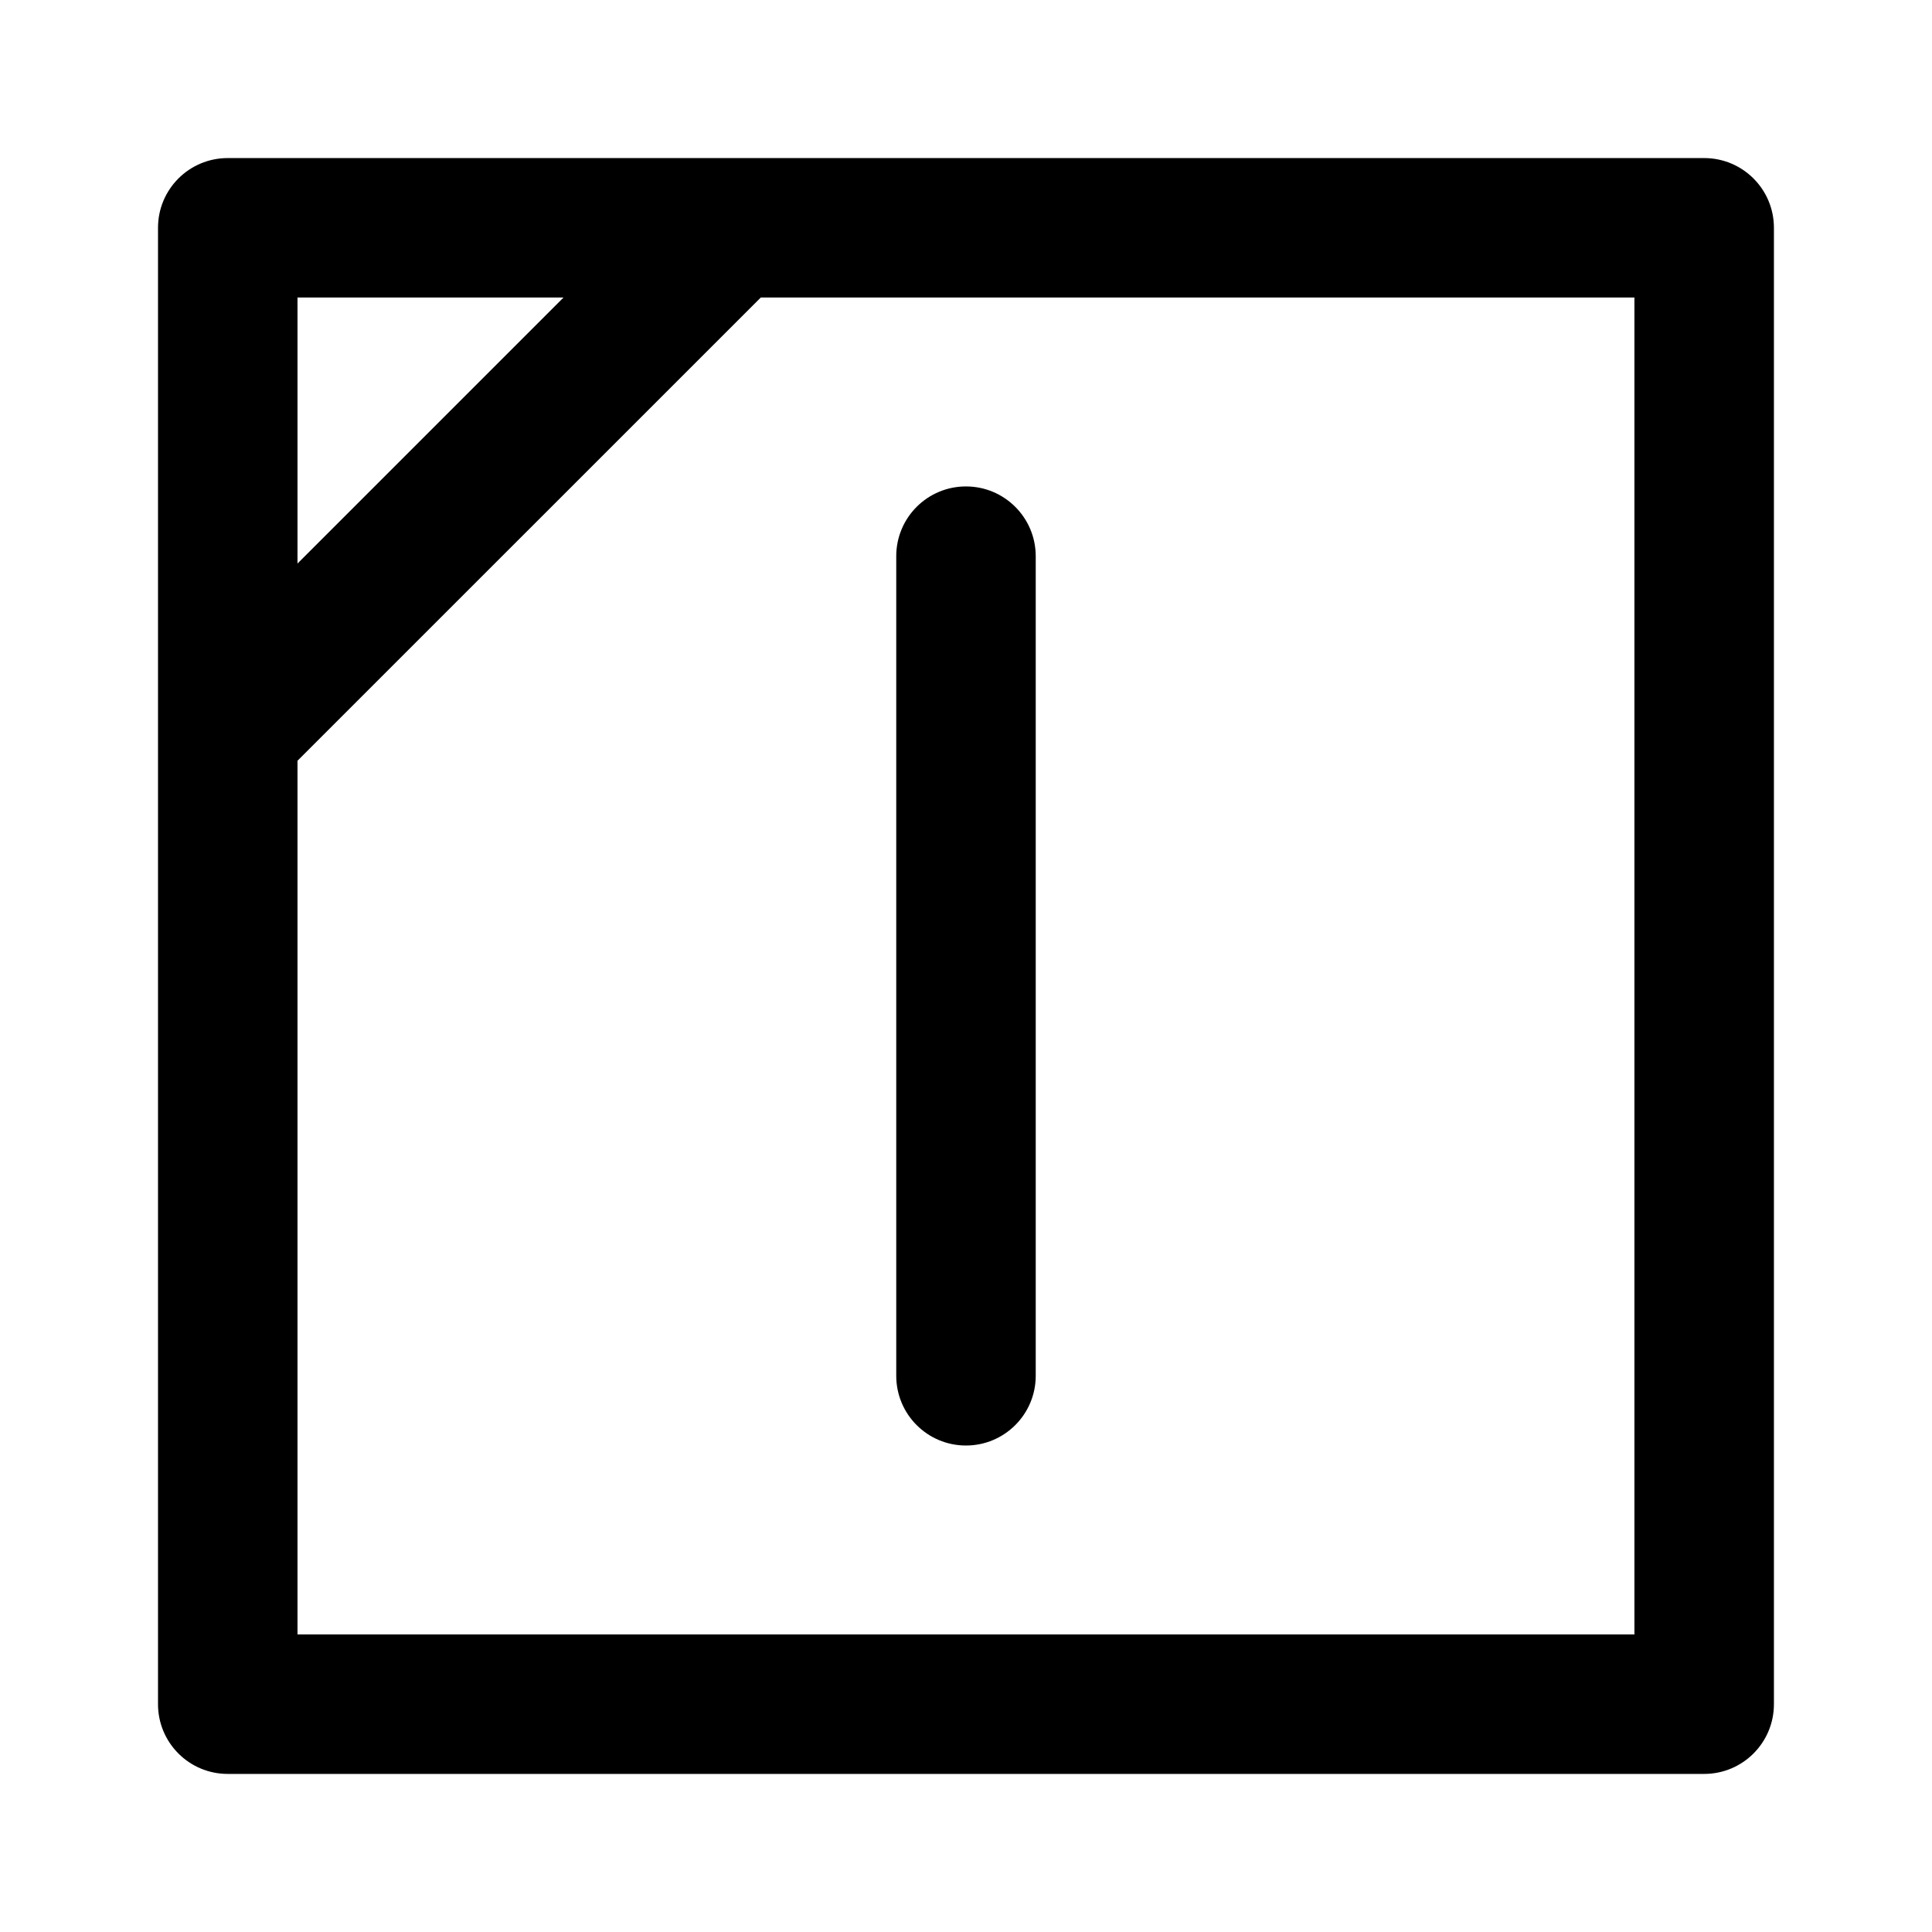 <?xml version="1.0" encoding="UTF-8"?>
<!-- Uploaded to: ICON Repo, www.svgrepo.com, Generator: ICON Repo Mixer Tools -->
<svg fill="#000000" width="800px" height="800px" version="1.1" viewBox="144 144 512 512" xmlns="http://www.w3.org/2000/svg">
 <g>
  <path d="m595.63 185.89h-257.57-0.207-133.5c-10.219 0-18.48 8.262-18.48 18.48v391.25c0 10.223 8.262 18.488 18.48 18.488h391.27c10.207 0 18.484-8.266 18.484-18.488v-391.25c0-10.219-8.277-18.48-18.484-18.48zm-372.79 36.965h70.492l-70.492 70.488zm354.3 354.29h-354.3v-231.54l122.77-122.75h231.53z"/>
  <path d="m399.99 272.91c-10.219 0-18.477 8.273-18.477 18.488v217.19c0 10.219 8.258 18.488 18.477 18.488 10.207 0 18.488-8.273 18.488-18.488v-217.19c-0.004-10.215-8.281-18.488-18.488-18.488z"/>
 </g>
</svg>